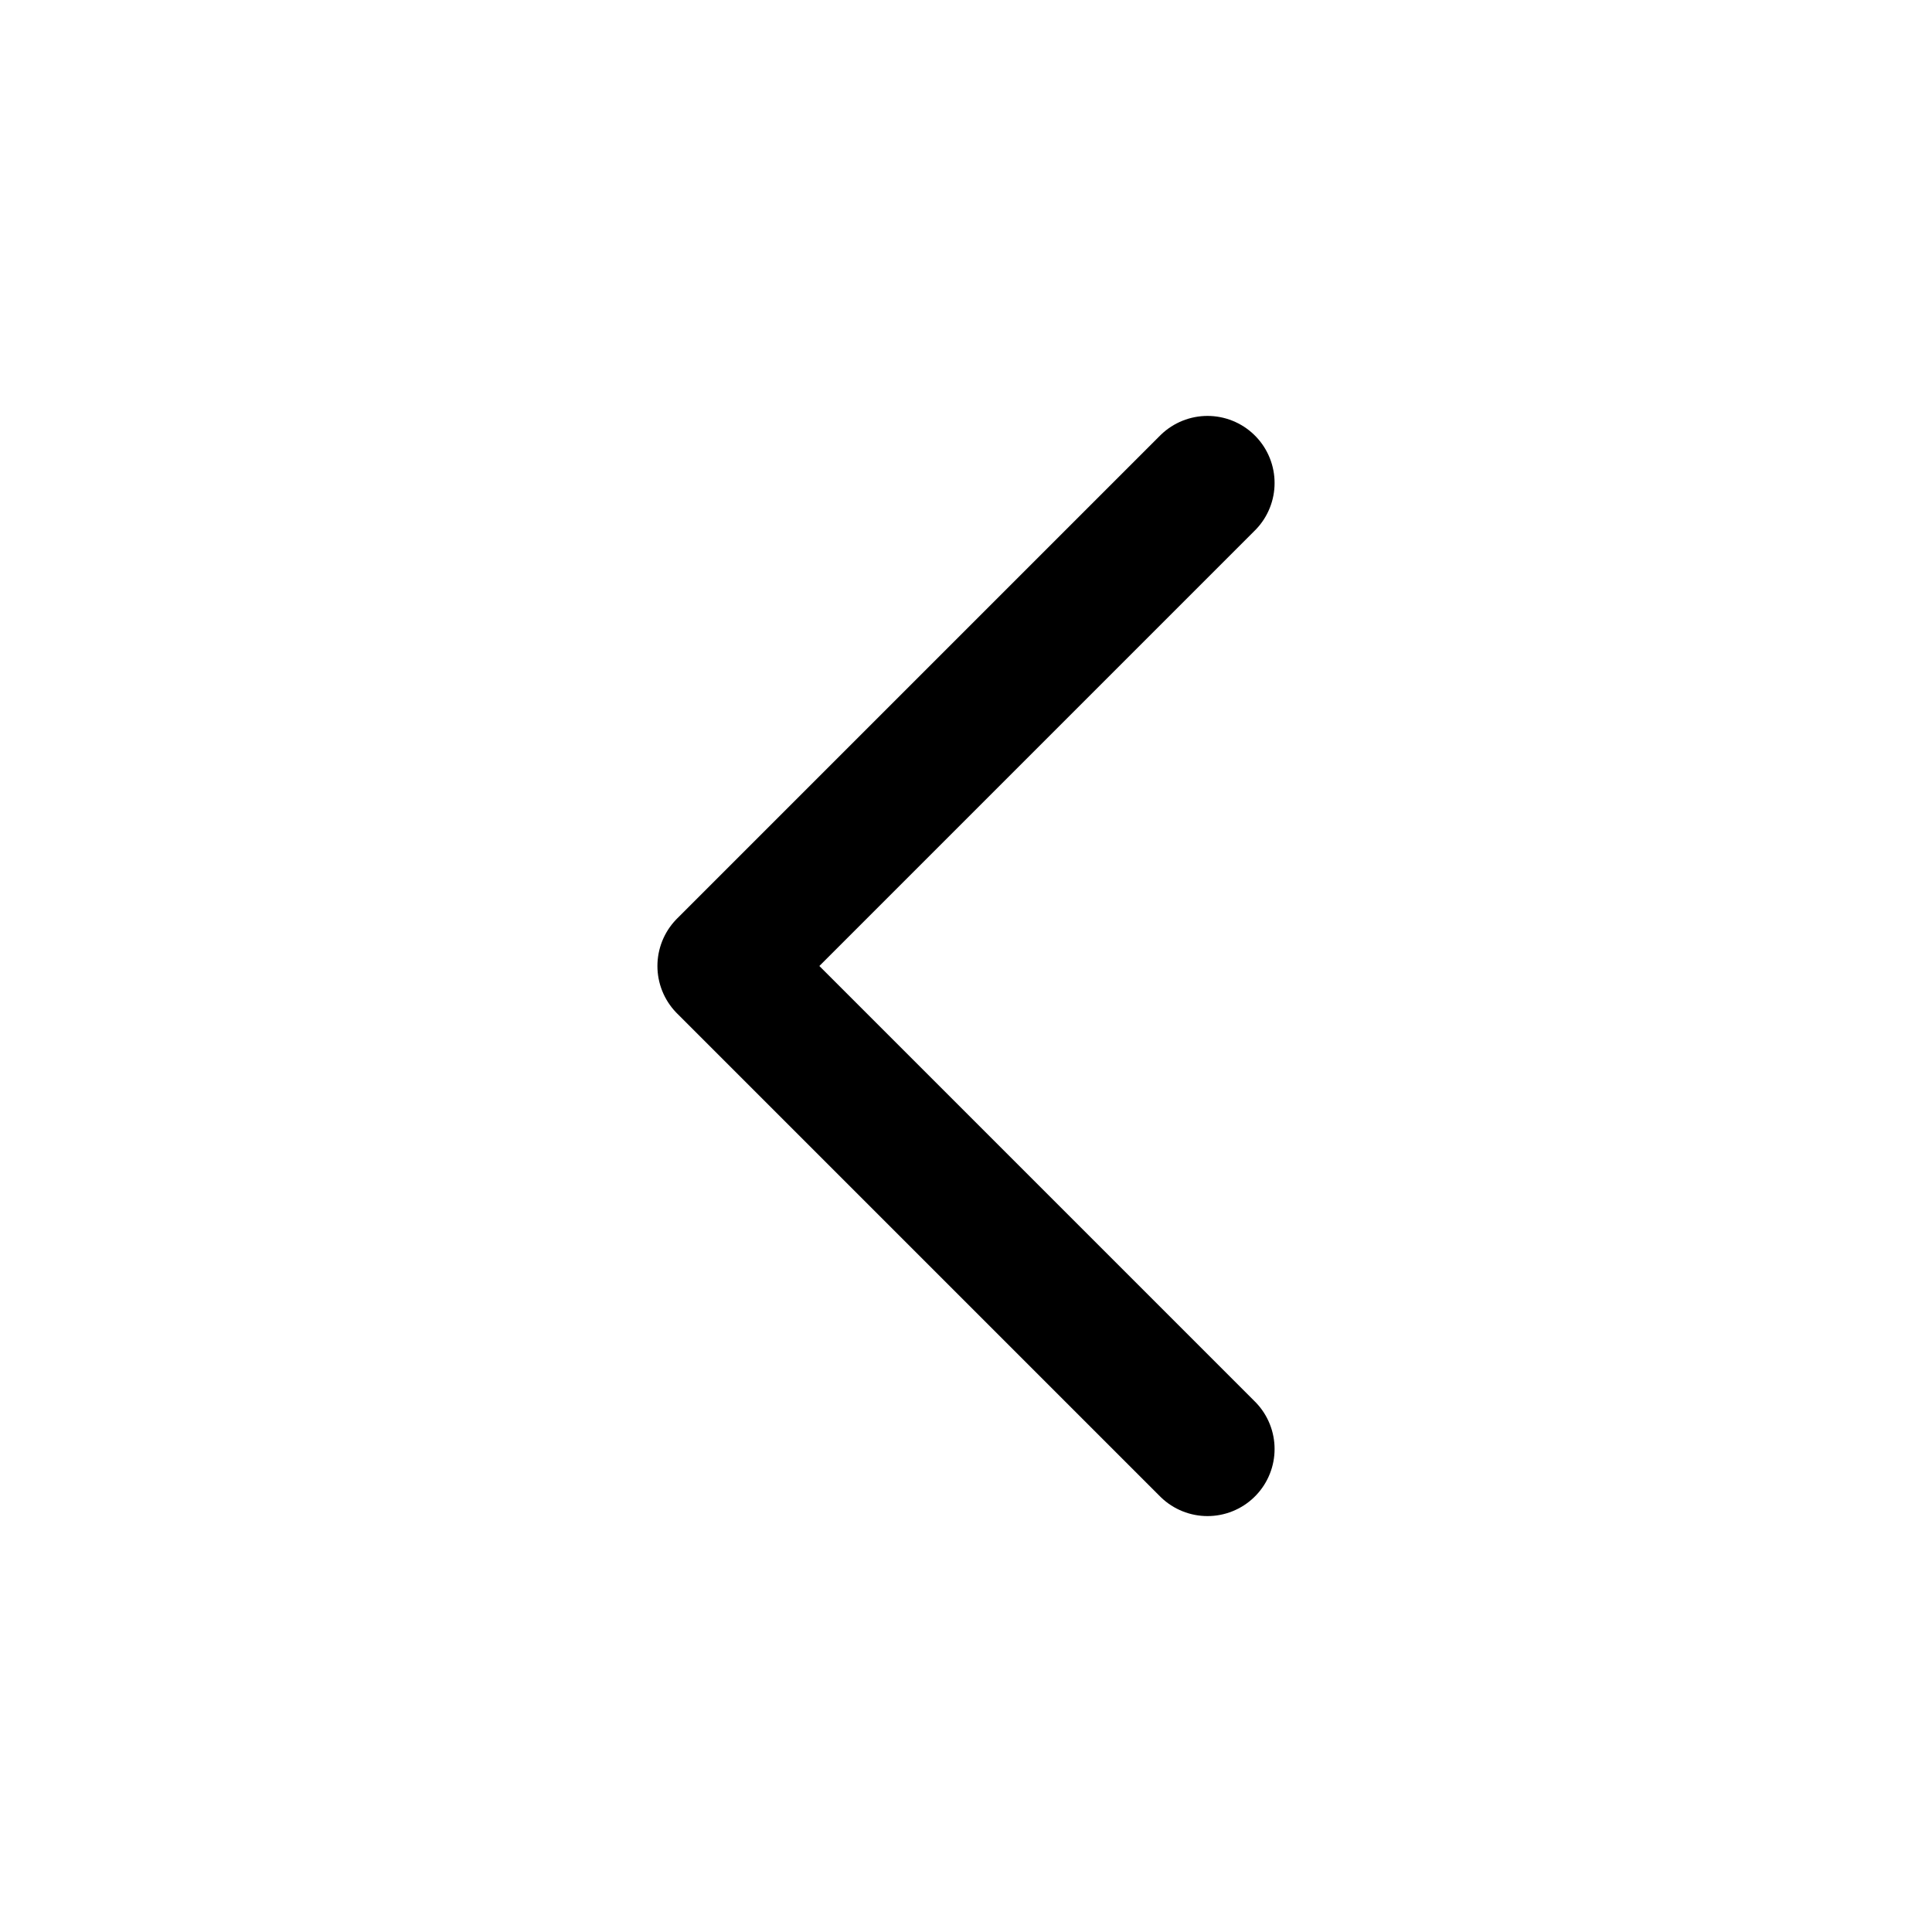 <svg xmlns="http://www.w3.org/2000/svg" width="18" height="18" viewBox="0 0 18 18" fill="none">
  <path d="M11.25 4.5L6.75 9L11.25 13.5" stroke="black" stroke-width="1.25" stroke-linecap="round" stroke-linejoin="round"/>
</svg>
